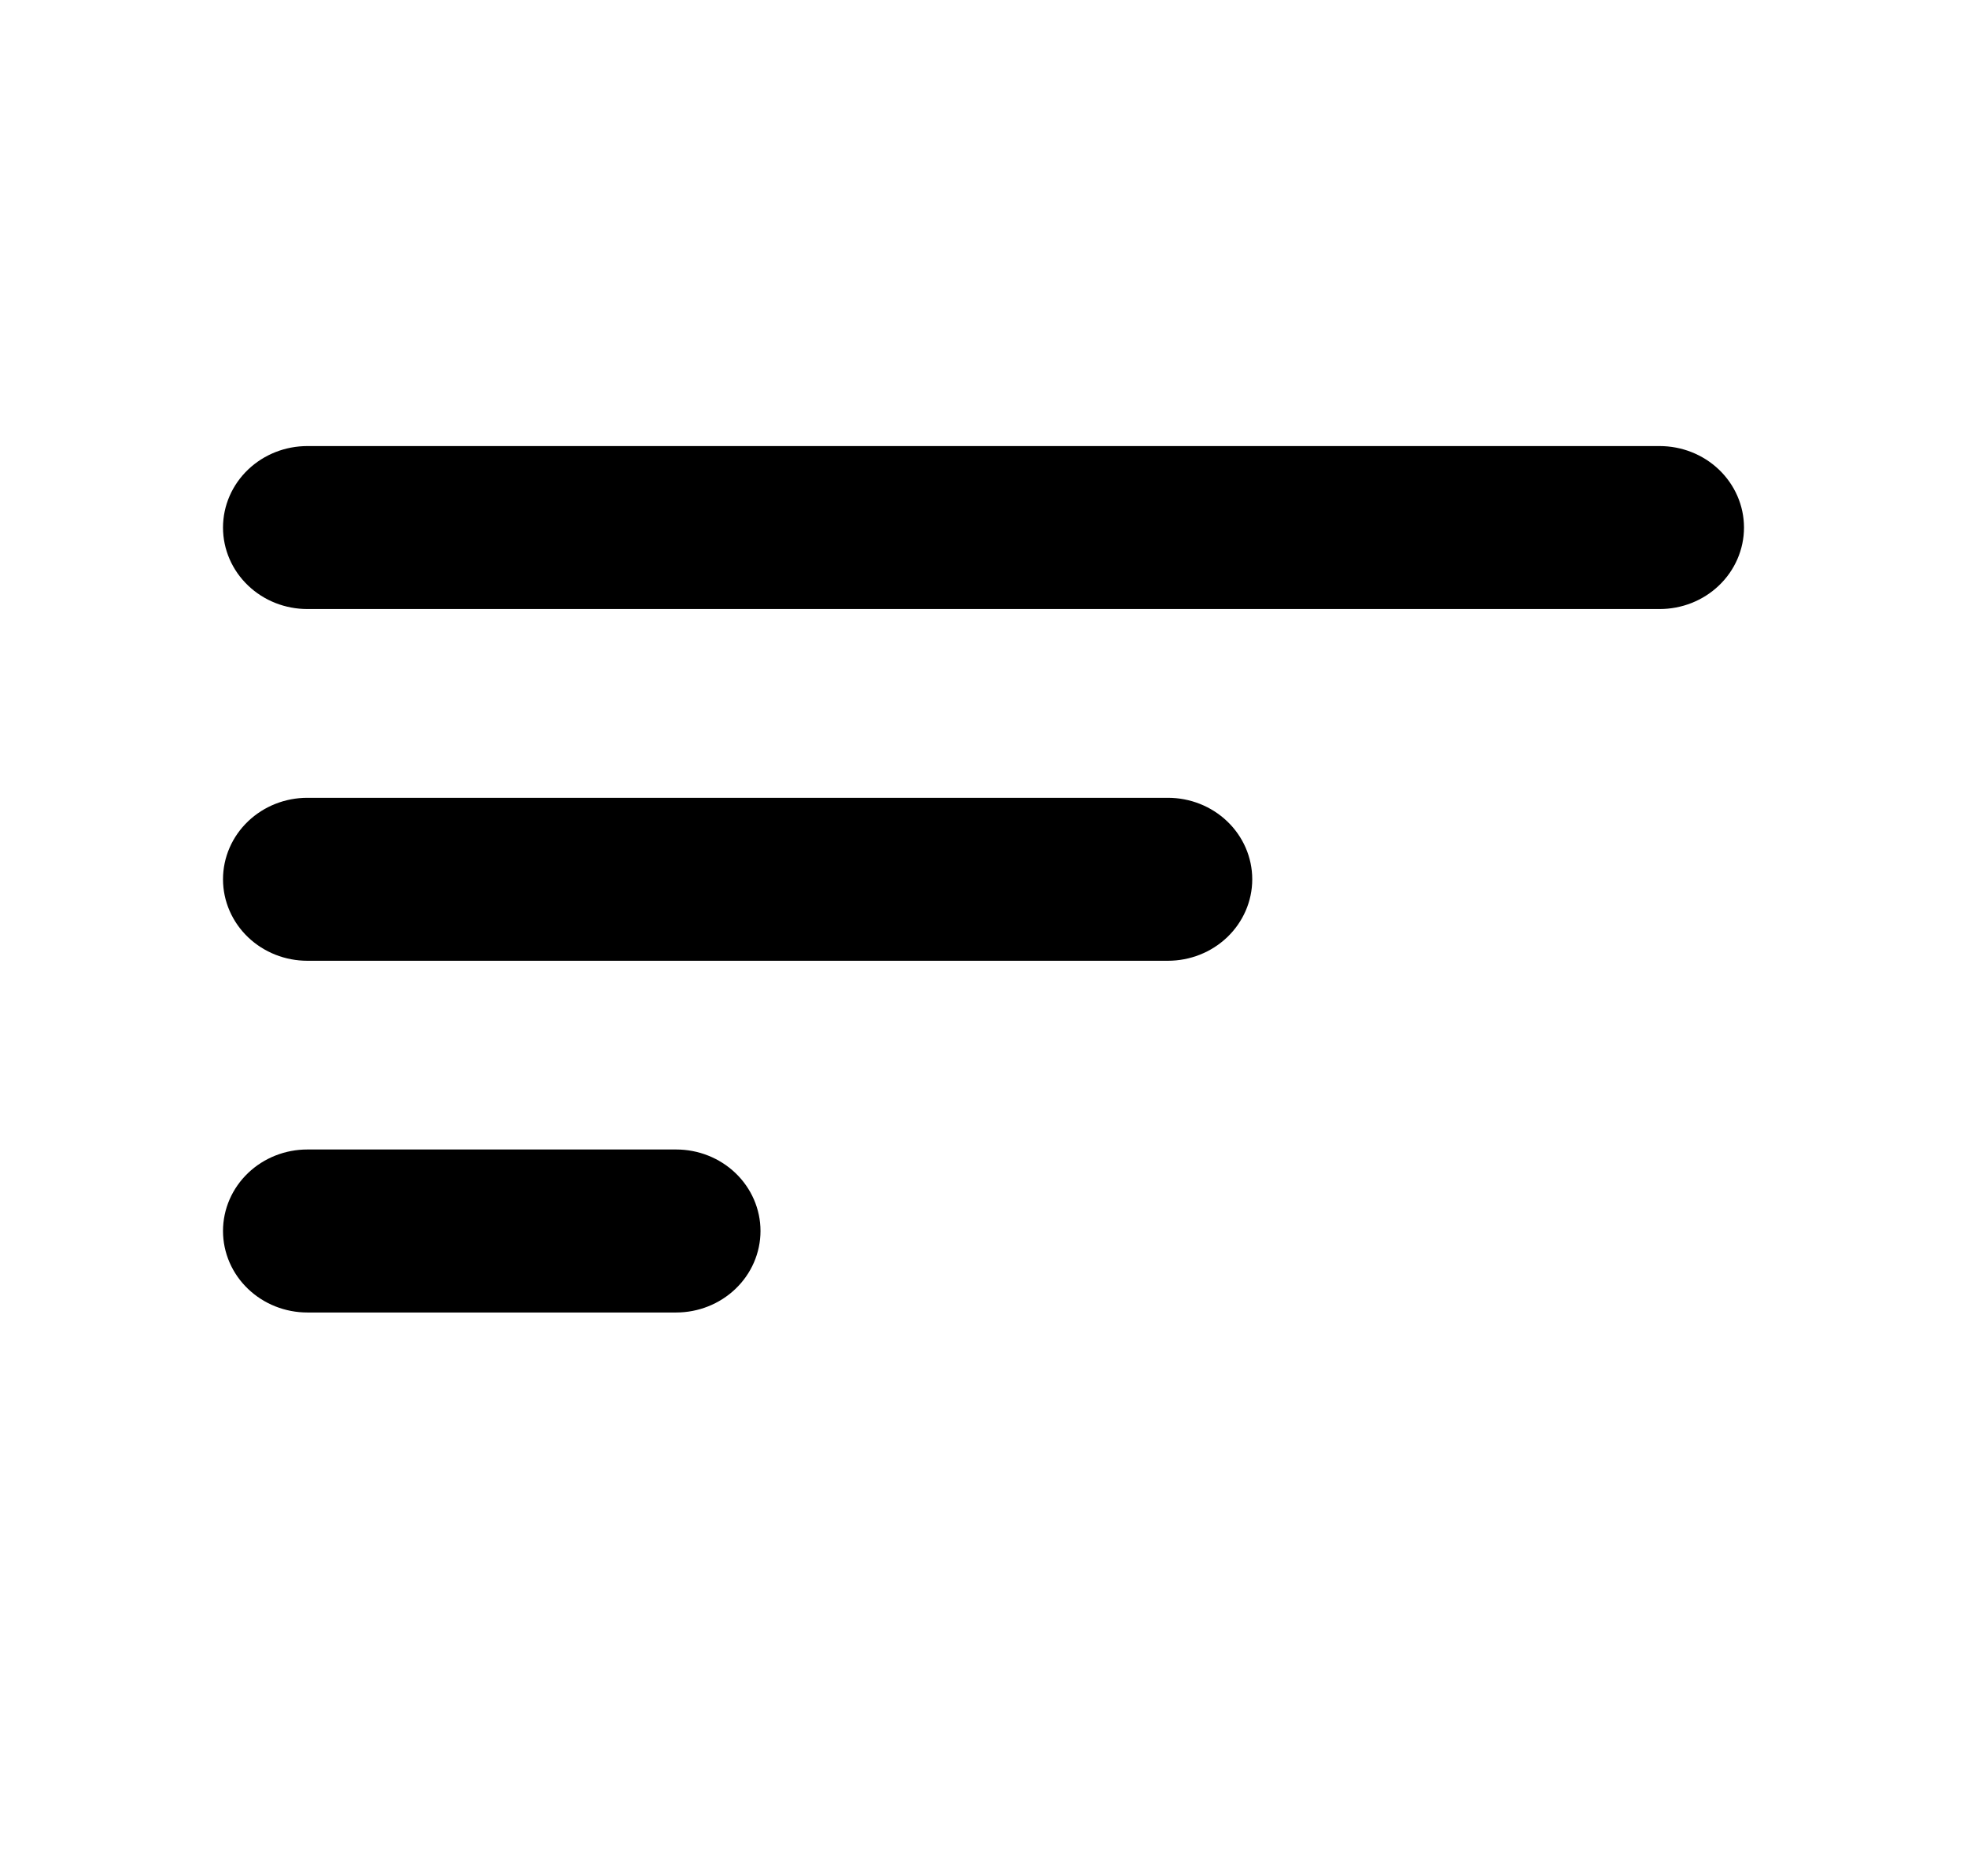 <svg xmlns="http://www.w3.org/2000/svg" viewBox="0 0 43 41" fill="currentColor" stroke="currentColor">
  <path d="M5.375 26.906C5.375 26.566 5.517 26.241 5.769 26C6.021 25.76 6.362 25.625 6.719 25.625H14.781C15.138 25.625 15.479 25.76 15.731 26C15.983 26.241 16.125 26.566 16.125 26.906C16.125 27.246 15.983 27.572 15.731 27.812C15.479 28.052 15.138 28.188 14.781 28.188H6.719C6.362 28.188 6.021 28.052 5.769 27.812C5.517 27.572 5.375 27.246 5.375 26.906ZM5.375 19.219C5.375 18.879 5.517 18.553 5.769 18.313C6.021 18.073 6.362 17.938 6.719 17.938H25.531C25.888 17.938 26.229 18.073 26.481 18.313C26.733 18.553 26.875 18.879 26.875 19.219C26.875 19.559 26.733 19.884 26.481 20.125C26.229 20.365 25.888 20.5 25.531 20.5H6.719C6.362 20.5 6.021 20.365 5.769 20.125C5.517 19.884 5.375 19.559 5.375 19.219ZM5.375 11.531C5.375 11.191 5.517 10.866 5.769 10.625C6.021 10.385 6.362 10.25 6.719 10.25H36.281C36.638 10.25 36.979 10.385 37.231 10.625C37.483 10.866 37.625 11.191 37.625 11.531C37.625 11.871 37.483 12.197 37.231 12.437C36.979 12.678 36.638 12.812 36.281 12.812H6.719C6.362 12.812 6.021 12.678 5.769 12.437C5.517 12.197 5.375 11.871 5.375 11.531Z" />
</svg>
